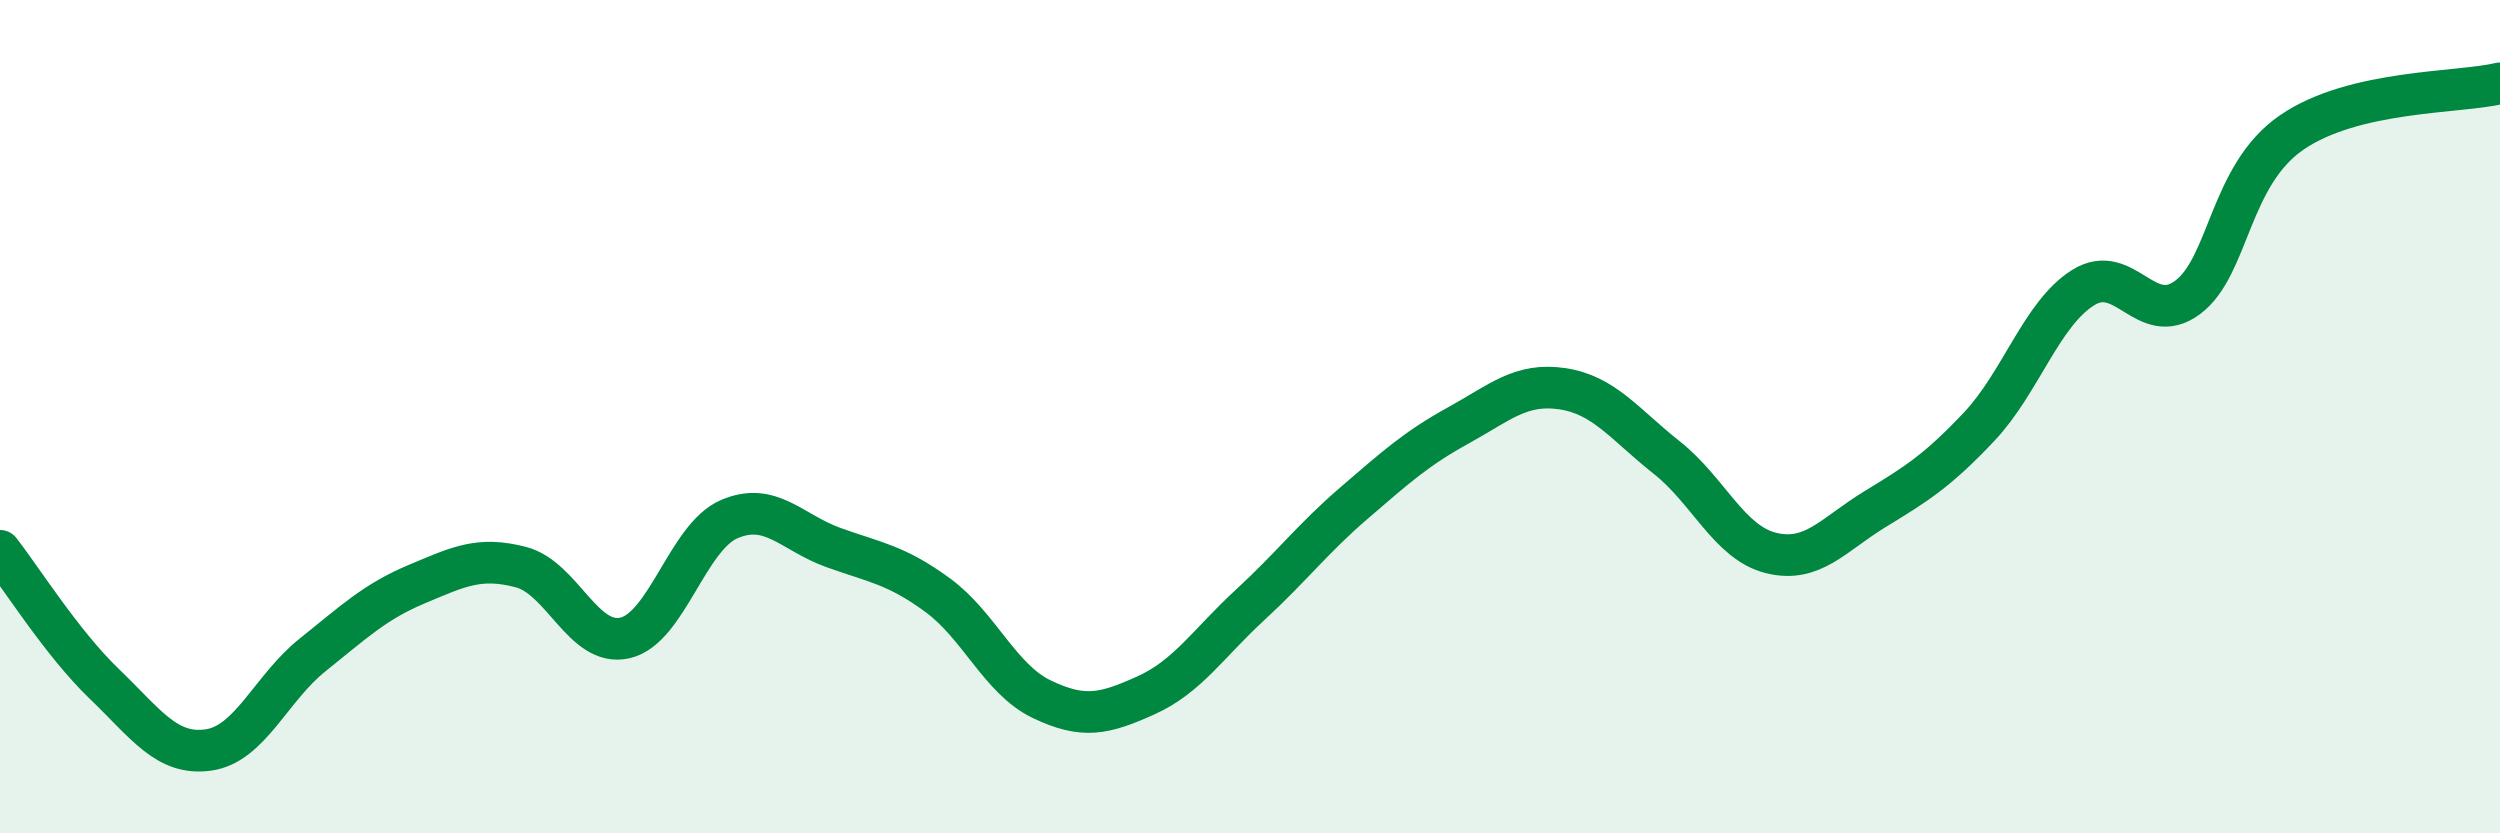 
    <svg width="60" height="20" viewBox="0 0 60 20" xmlns="http://www.w3.org/2000/svg">
      <path
        d="M 0,13.22 C 0.5,13.86 1.5,15.45 2.5,16.41 C 3.5,17.37 4,18.14 5,18 C 6,17.86 6.5,16.52 7.5,15.72 C 8.5,14.92 9,14.44 10,14.02 C 11,13.6 11.5,13.35 12.5,13.61 C 13.5,13.87 14,15.54 15,15.31 C 16,15.08 16.5,12.89 17.5,12.46 C 18.5,12.03 19,12.78 20,13.14 C 21,13.5 21.5,13.55 22.5,14.28 C 23.5,15.01 24,16.3 25,16.78 C 26,17.26 26.5,17.14 27.5,16.69 C 28.5,16.24 29,15.44 30,14.52 C 31,13.6 31.5,12.93 32.5,12.07 C 33.5,11.21 34,10.76 35,10.21 C 36,9.66 36.5,9.18 37.5,9.33 C 38.5,9.48 39,10.19 40,10.98 C 41,11.77 41.5,13.02 42.5,13.27 C 43.5,13.52 44,12.83 45,12.22 C 46,11.61 46.5,11.3 47.5,10.24 C 48.5,9.18 49,7.52 50,6.9 C 51,6.28 51.5,7.88 52.5,7.14 C 53.5,6.4 53.5,4.21 55,3.18 C 56.5,2.15 59,2.24 60,2L60 20L0 20Z"
        fill="#008740"
        opacity="0.1"
        stroke-linecap="round"
        stroke-linejoin="round"
      />
      <path
        d="M 0,13.22 C 0.5,13.86 1.5,15.45 2.5,16.41 C 3.5,17.37 4,18.14 5,18 C 6,17.86 6.5,16.52 7.5,15.72 C 8.5,14.92 9,14.44 10,14.02 C 11,13.6 11.5,13.35 12.5,13.61 C 13.5,13.87 14,15.54 15,15.31 C 16,15.08 16.5,12.89 17.5,12.46 C 18.5,12.03 19,12.78 20,13.14 C 21,13.5 21.5,13.55 22.5,14.28 C 23.5,15.01 24,16.3 25,16.78 C 26,17.26 26.5,17.14 27.5,16.69 C 28.5,16.24 29,15.44 30,14.52 C 31,13.6 31.5,12.93 32.5,12.07 C 33.5,11.21 34,10.76 35,10.21 C 36,9.66 36.5,9.18 37.5,9.33 C 38.5,9.48 39,10.19 40,10.98 C 41,11.77 41.5,13.02 42.5,13.27 C 43.5,13.52 44,12.83 45,12.22 C 46,11.61 46.5,11.3 47.5,10.24 C 48.5,9.18 49,7.52 50,6.9 C 51,6.28 51.5,7.88 52.5,7.14 C 53.5,6.4 53.5,4.21 55,3.18 C 56.5,2.15 59,2.24 60,2"
        stroke="#008740"
        stroke-width="1"
        fill="none"
        stroke-linecap="round"
        stroke-linejoin="round"
      />
    </svg>
  